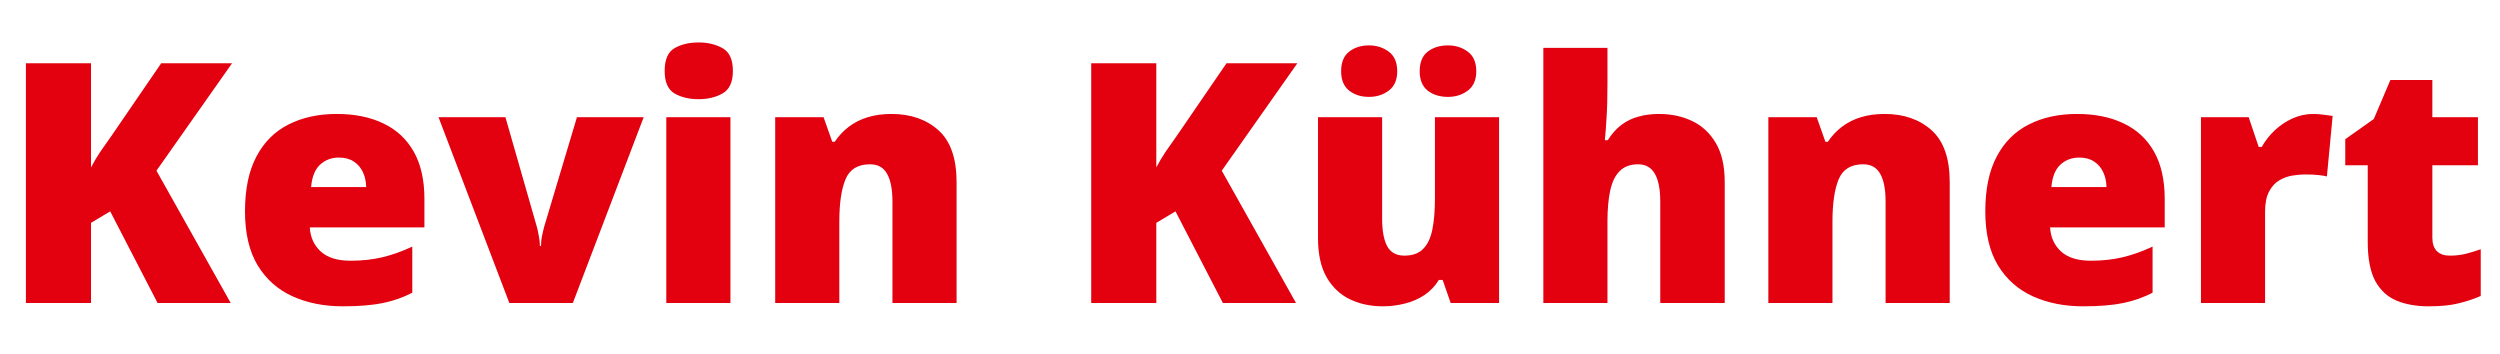 <svg width="198" height="28" viewBox="0 0 198 28" fill="none" xmlns="http://www.w3.org/2000/svg">
<g clip-path="url(#clip0_401_2)">
<path d="M18.274 24H12.482L8.728 16.74L7.208 17.649V24H2.052V5.011H7.208V13.259C7.425 12.843 7.672 12.427 7.949 12.012C8.235 11.596 8.512 11.202 8.78 10.83L12.768 5.011H18.378L12.391 13.518L18.274 24ZM26.665 9.025C28.094 9.025 29.328 9.276 30.367 9.778C31.406 10.271 32.207 11.016 32.769 12.012C33.332 13.008 33.614 14.255 33.614 15.752V18.012H24.535C24.578 18.783 24.864 19.415 25.392 19.909C25.929 20.402 26.717 20.649 27.756 20.649C28.674 20.649 29.514 20.558 30.276 20.376C31.046 20.194 31.839 19.913 32.653 19.532V23.182C31.942 23.554 31.168 23.827 30.328 24C29.488 24.173 28.427 24.26 27.145 24.26C25.665 24.26 24.34 23.996 23.171 23.468C22.002 22.939 21.08 22.121 20.405 21.013C19.738 19.904 19.404 18.48 19.404 16.74C19.404 14.973 19.708 13.523 20.314 12.389C20.92 11.245 21.768 10.401 22.859 9.856C23.95 9.302 25.219 9.025 26.665 9.025ZM26.847 12.479C26.249 12.479 25.747 12.67 25.34 13.051C24.942 13.423 24.708 14.012 24.639 14.817H29.003C28.994 14.384 28.908 13.99 28.743 13.635C28.578 13.28 28.336 12.999 28.016 12.791C27.704 12.583 27.314 12.479 26.847 12.479ZM40.342 24L34.731 9.284H40.03L42.524 17.986C42.55 18.064 42.593 18.264 42.654 18.584C42.723 18.904 42.757 19.203 42.757 19.48H42.848C42.848 19.186 42.879 18.904 42.939 18.636C43 18.367 43.047 18.16 43.082 18.012L45.693 9.284H50.979L45.368 24H40.342ZM57.85 9.284V24H52.771V9.284H57.85ZM55.33 3.362C56.057 3.362 56.69 3.513 57.226 3.816C57.772 4.119 58.045 4.721 58.045 5.622C58.045 6.496 57.772 7.089 57.226 7.401C56.69 7.704 56.057 7.856 55.33 7.856C54.585 7.856 53.949 7.704 53.421 7.401C52.901 7.089 52.642 6.496 52.642 5.622C52.642 4.721 52.901 4.119 53.421 3.816C53.949 3.513 54.585 3.362 55.33 3.362ZM70.604 9.025C72.12 9.025 73.358 9.453 74.319 10.31C75.28 11.168 75.761 12.54 75.761 14.428V24H70.682V15.973C70.682 14.995 70.539 14.259 70.254 13.765C69.977 13.263 69.526 13.012 68.903 13.012C67.942 13.012 67.297 13.406 66.968 14.194C66.638 14.973 66.474 16.095 66.474 17.558V24H61.396V9.284H65.227L65.915 11.232H66.11C66.422 10.765 66.794 10.367 67.227 10.038C67.66 9.709 68.158 9.457 68.721 9.284C69.284 9.111 69.912 9.025 70.604 9.025ZM102.646 24H96.854L93.1 16.74L91.58 17.649V24H86.424V5.011H91.58V13.259C91.797 12.843 92.044 12.427 92.321 12.012C92.606 11.596 92.883 11.202 93.152 10.83L97.139 5.011H102.75L96.763 13.518L102.646 24ZM118.726 9.284V24H114.894L114.258 22.169H113.959C113.656 22.662 113.271 23.065 112.803 23.377C112.344 23.68 111.833 23.9 111.271 24.039C110.708 24.186 110.123 24.26 109.517 24.26C108.556 24.26 107.686 24.074 106.907 23.701C106.136 23.329 105.521 22.744 105.062 21.948C104.612 21.151 104.387 20.125 104.387 18.87V9.284H109.465V17.324C109.465 18.276 109.599 19.004 109.868 19.506C110.145 20 110.595 20.246 111.219 20.246C111.859 20.246 112.353 20.073 112.699 19.727C113.054 19.381 113.301 18.87 113.44 18.194C113.578 17.519 113.647 16.696 113.647 15.726V9.284H118.726ZM106.218 5.648C106.218 4.938 106.43 4.418 106.855 4.089C107.279 3.76 107.803 3.595 108.426 3.595C109.024 3.595 109.543 3.76 109.985 4.089C110.435 4.418 110.66 4.938 110.66 5.648C110.66 6.332 110.435 6.842 109.985 7.18C109.543 7.509 109.024 7.674 108.426 7.674C107.803 7.674 107.279 7.509 106.855 7.18C106.43 6.842 106.218 6.332 106.218 5.648ZM112.44 5.648C112.44 4.938 112.652 4.418 113.076 4.089C113.509 3.76 114.041 3.595 114.674 3.595C115.28 3.595 115.804 3.76 116.245 4.089C116.695 4.418 116.921 4.938 116.921 5.648C116.921 6.332 116.695 6.842 116.245 7.18C115.804 7.509 115.28 7.674 114.674 7.674C114.041 7.674 113.509 7.509 113.076 7.18C112.652 6.842 112.44 6.332 112.44 5.648ZM127.311 3.79V6.661C127.311 7.752 127.285 8.669 127.233 9.414C127.19 10.15 127.147 10.713 127.103 11.103H127.337C127.657 10.592 128.021 10.185 128.428 9.882C128.835 9.579 129.285 9.362 129.779 9.232C130.272 9.094 130.809 9.025 131.389 9.025C132.359 9.025 133.234 9.211 134.013 9.583C134.801 9.955 135.429 10.54 135.896 11.336C136.364 12.124 136.598 13.155 136.598 14.428V24H131.493V15.973C131.493 14.995 131.35 14.259 131.065 13.765C130.779 13.263 130.337 13.012 129.74 13.012C129.125 13.012 128.64 13.189 128.285 13.544C127.93 13.891 127.679 14.402 127.532 15.077C127.385 15.744 127.311 16.562 127.311 17.532V24H122.233V3.79H127.311ZM149.261 9.025C150.777 9.025 152.015 9.453 152.976 10.31C153.937 11.168 154.418 12.54 154.418 14.428V24H149.339V15.973C149.339 14.995 149.196 14.259 148.911 13.765C148.634 13.263 148.183 13.012 147.56 13.012C146.599 13.012 145.954 13.406 145.625 14.194C145.296 14.973 145.131 16.095 145.131 17.558V24H140.053V9.284H143.884L144.573 11.232H144.767C145.079 10.765 145.451 10.367 145.884 10.038C146.317 9.709 146.815 9.457 147.378 9.284C147.941 9.111 148.569 9.025 149.261 9.025ZM164.497 9.025C165.925 9.025 167.159 9.276 168.198 9.778C169.237 10.271 170.038 11.016 170.601 12.012C171.164 13.008 171.445 14.255 171.445 15.752V18.012H162.367C162.41 18.783 162.696 19.415 163.224 19.909C163.761 20.402 164.549 20.649 165.588 20.649C166.505 20.649 167.345 20.558 168.107 20.376C168.878 20.194 169.67 19.913 170.484 19.532V23.182C169.774 23.554 168.999 23.827 168.159 24C167.319 24.173 166.259 24.26 164.977 24.26C163.496 24.26 162.172 23.996 161.003 23.468C159.834 22.939 158.912 22.121 158.236 21.013C157.569 19.904 157.236 18.48 157.236 16.74C157.236 14.973 157.539 13.523 158.145 12.389C158.751 11.245 159.6 10.401 160.691 9.856C161.782 9.302 163.051 9.025 164.497 9.025ZM164.678 12.479C164.081 12.479 163.579 12.67 163.172 13.051C162.773 13.423 162.54 14.012 162.47 14.817H166.834C166.826 14.384 166.739 13.99 166.575 13.635C166.41 13.28 166.168 12.999 165.847 12.791C165.536 12.583 165.146 12.479 164.678 12.479ZM183.2 9.025C183.477 9.025 183.767 9.046 184.07 9.089C184.373 9.124 184.598 9.154 184.745 9.18L184.291 13.973C184.126 13.93 183.914 13.895 183.654 13.869C183.395 13.835 183.031 13.817 182.563 13.817C182.243 13.817 181.901 13.848 181.537 13.908C181.174 13.969 180.827 14.099 180.498 14.298C180.178 14.488 179.914 14.783 179.706 15.181C179.498 15.571 179.394 16.099 179.394 16.765V24H174.316V9.284H178.095L178.888 11.635H179.134C179.403 11.15 179.745 10.713 180.16 10.323C180.585 9.925 181.057 9.609 181.576 9.375C182.104 9.141 182.646 9.025 183.2 9.025ZM194.019 20.246C194.478 20.246 194.898 20.199 195.279 20.104C195.66 20.008 196.058 19.887 196.474 19.74V23.442C195.92 23.684 195.331 23.879 194.707 24.026C194.093 24.182 193.305 24.26 192.343 24.26C191.391 24.26 190.551 24.113 189.824 23.818C189.096 23.515 188.529 22.996 188.122 22.26C187.724 21.515 187.525 20.48 187.525 19.155V13.09H185.745V11.025L188.005 9.427L189.317 6.336H192.642V9.284H196.253V13.09H192.642V18.818C192.642 19.294 192.763 19.653 193.006 19.896C193.248 20.13 193.586 20.246 194.019 20.246Z" fill="#E3000F"/>
</g>
<defs>
<clipPath id="clip0_401_2">
<rect width="198" height="28" fill="white"/>
</clipPath>
</defs>
</svg>
